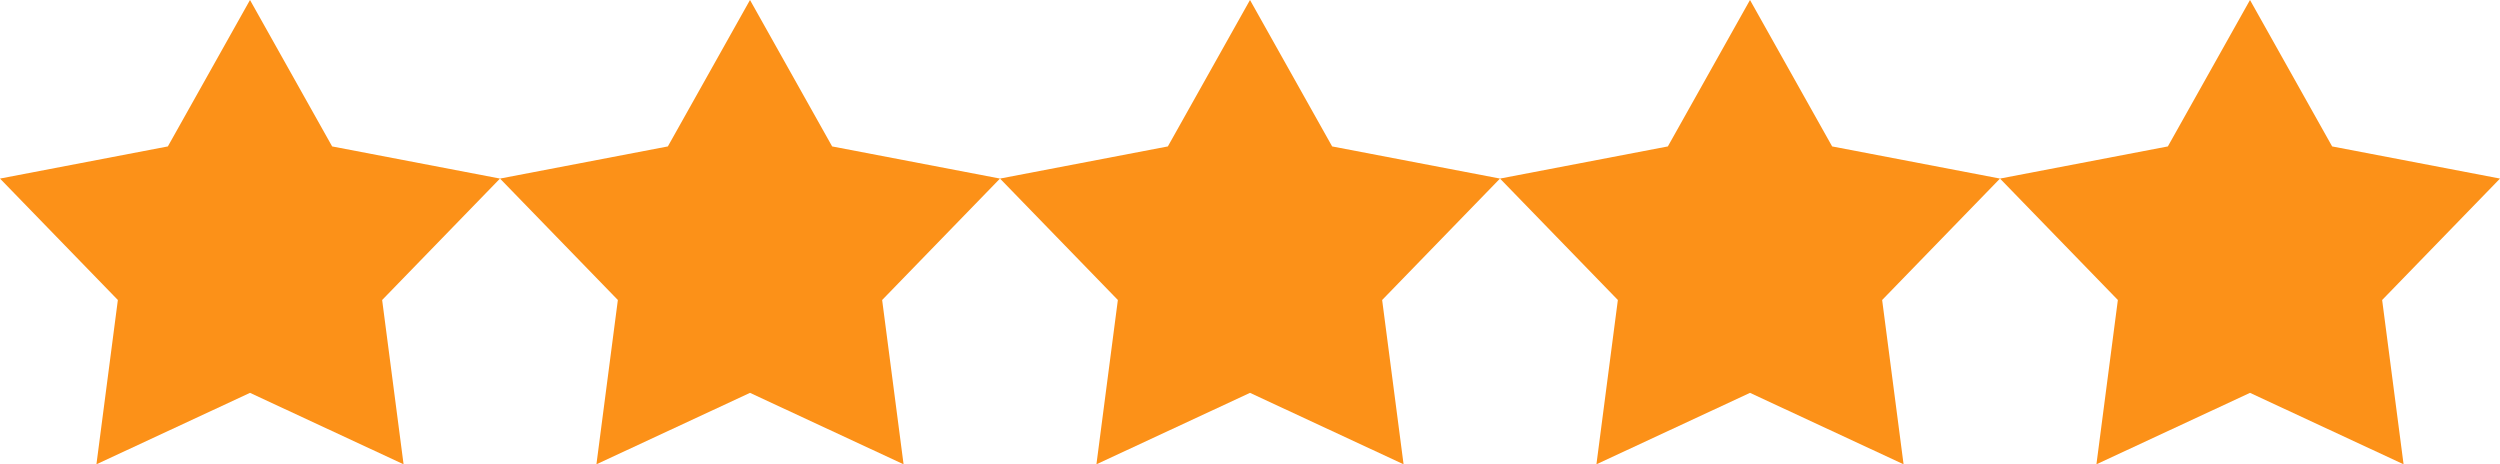 <?xml version="1.0" encoding="utf-8"?>
<!-- Generator: Adobe Illustrator 21.1.0, SVG Export Plug-In . SVG Version: 6.00 Build 0)  -->
<svg version="1.1" id="Слой_1" xmlns="http://www.w3.org/2000/svg" xmlns:xlink="http://www.w3.org/1999/xlink" x="0px" y="0px"
	 viewBox="0 0 70 13" style="enable-background:new 0 0 70 13;" xml:space="preserve">
<style type="text/css">
	.st0{fill:#fc9118;}
</style>
<path class="st0" d="M7,0l2.3,4.1L14,5l-3.3,3.4l0.6,4.6L7,11l-4.3,2l0.6-4.6L0,5l4.7-0.9L7,0 M21,0l2.3,4.1L28,5l-3.3,3.4l0.6,4.6
	L21,11l-4.3,2l0.6-4.6L14,5l4.7-0.9L21,0 M35,0l2.3,4.1L42,5l-3.3,3.4l0.6,4.6L35,11l-4.3,2l0.6-4.6L28,5l4.7-0.9L35,0 M49,0
	l2.3,4.1L56,5l-3.3,3.4l0.6,4.6L49,11l-4.3,2l0.6-4.6L42,5l4.7-0.9L49,0 M63,0l2.3,4.1L70,5l-3.3,3.4l0.6,4.6L63,11l-4.3,2l0.6-4.6
	L56,5l4.7-0.9L63,0"/>
</svg>
